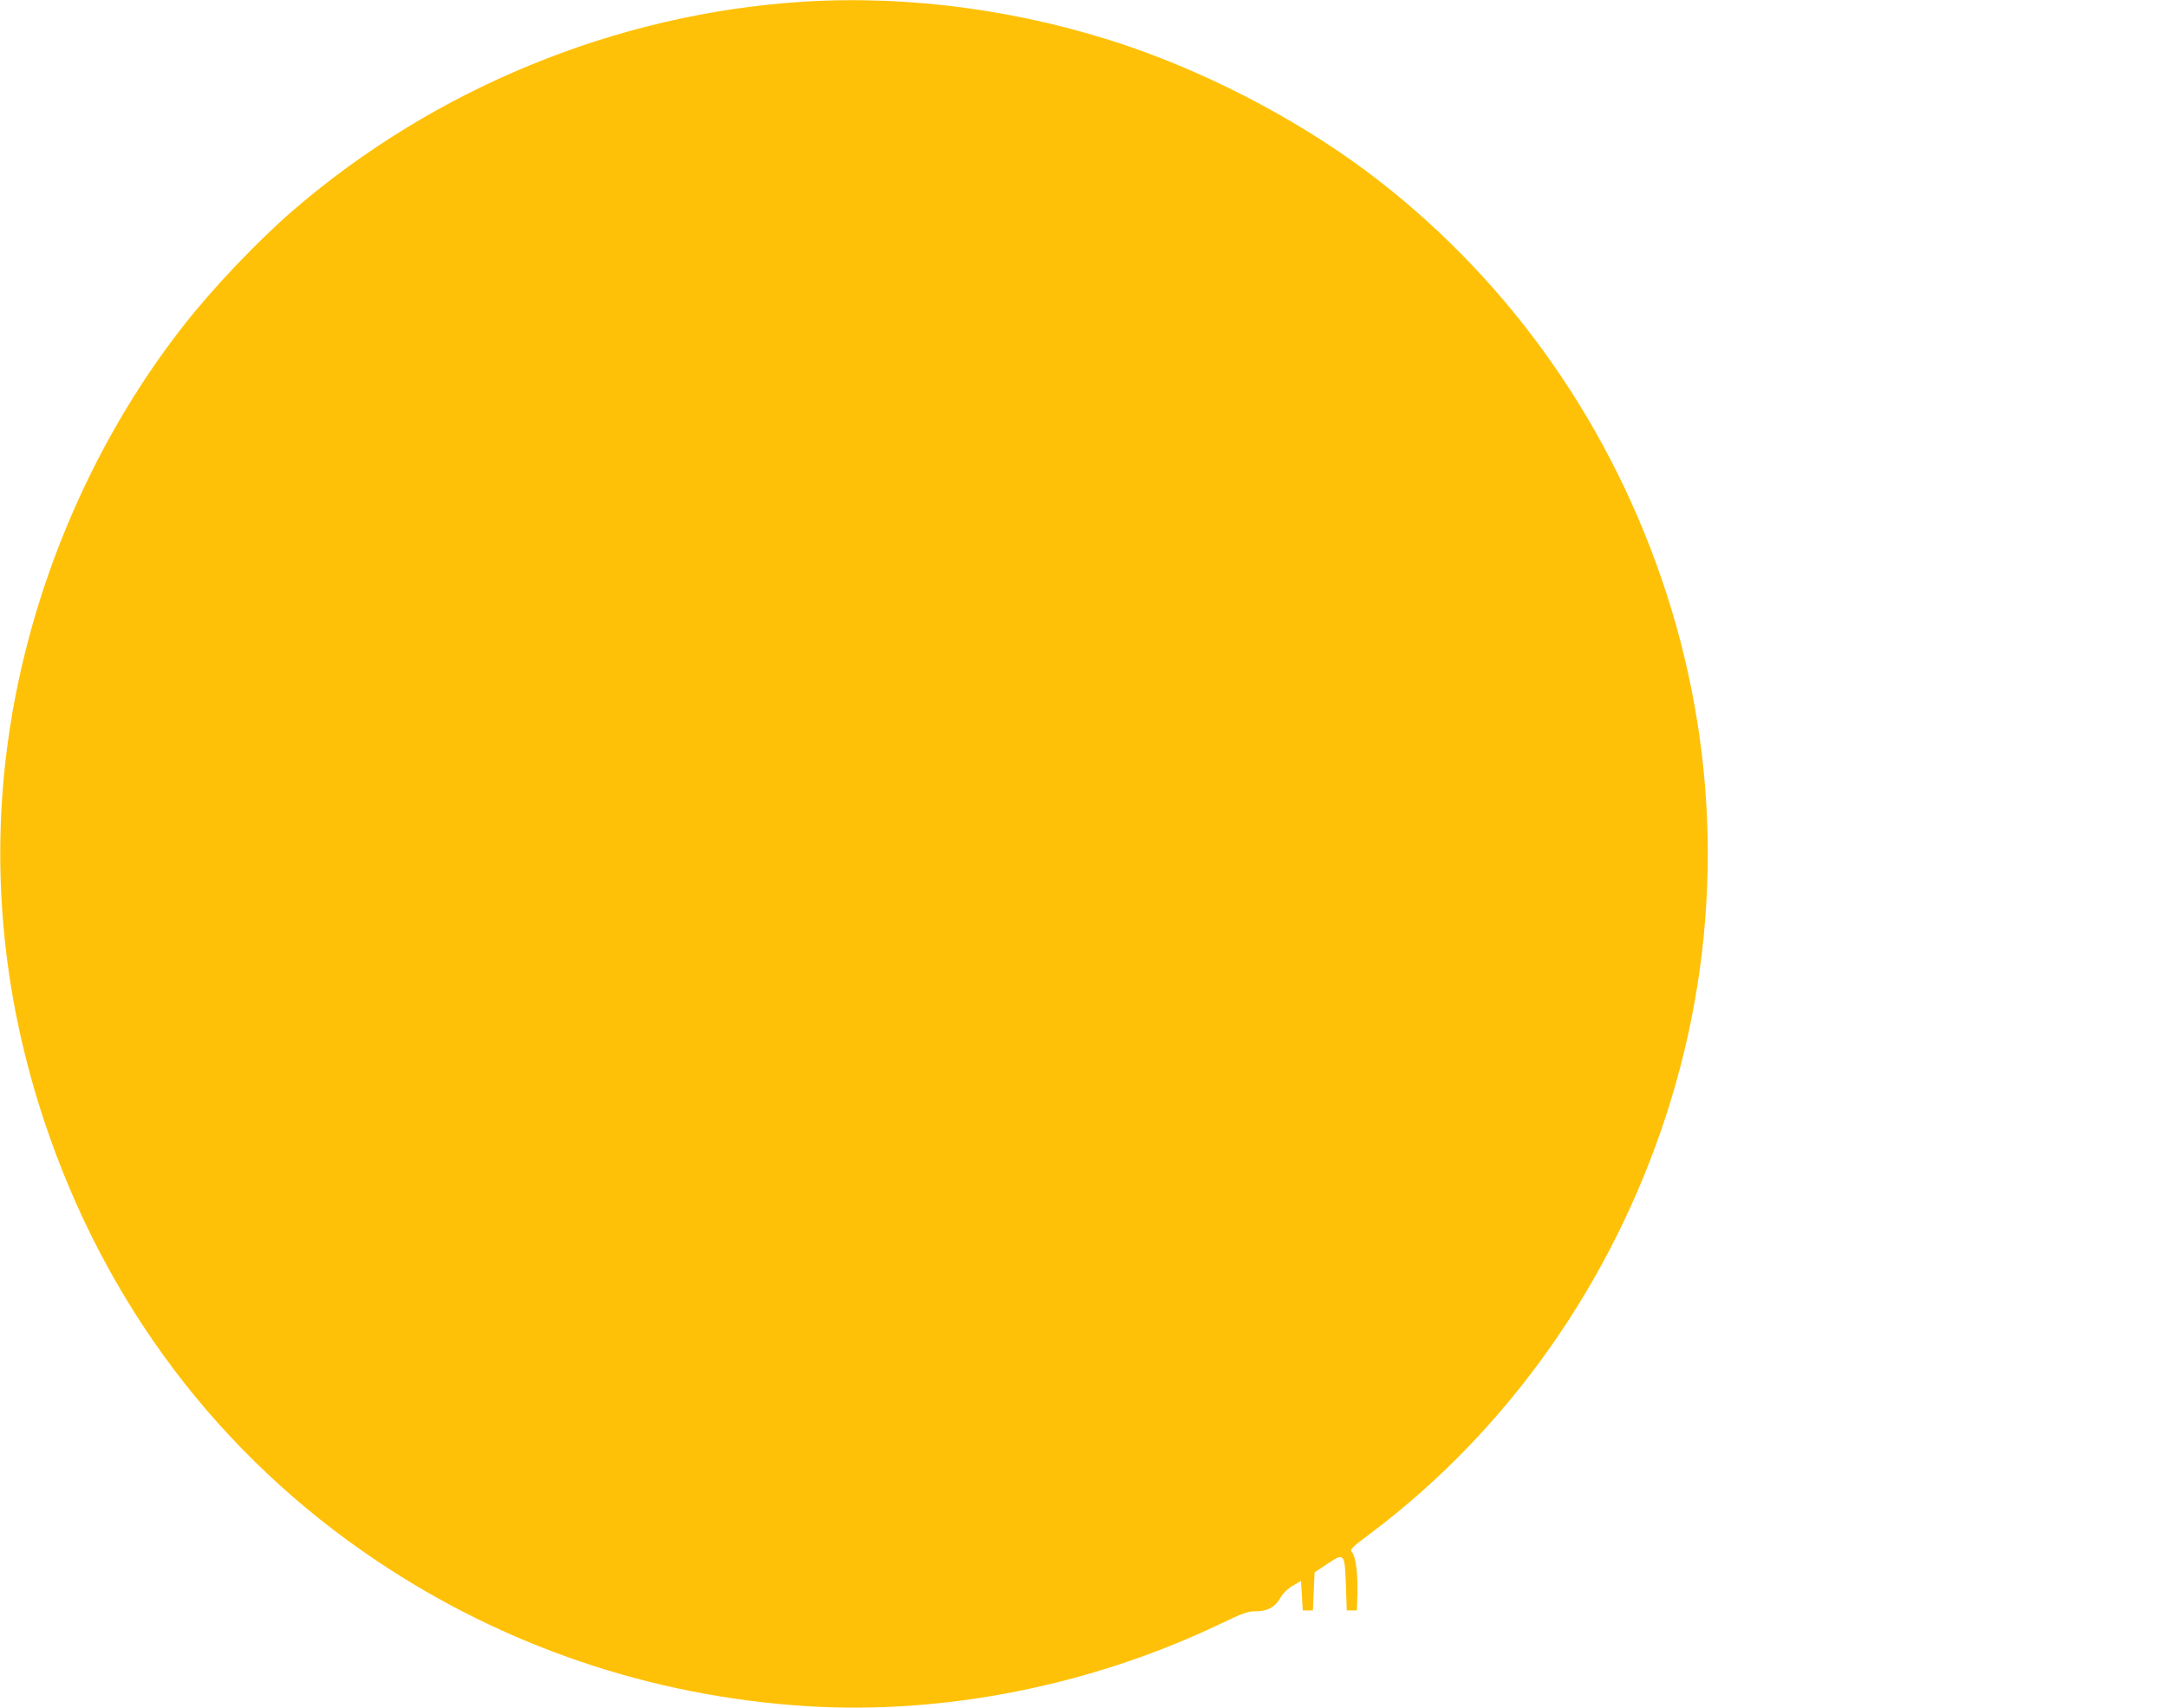 <?xml version="1.0" standalone="no"?>
<!DOCTYPE svg PUBLIC "-//W3C//DTD SVG 20010904//EN"
 "http://www.w3.org/TR/2001/REC-SVG-20010904/DTD/svg10.dtd">
<svg version="1.0" xmlns="http://www.w3.org/2000/svg"
 width="1280pt" height="1009pt" viewBox="0 0 1280 1009"
 preserveAspectRatio="xMidYMid meet">
<g transform="translate(0,1009) scale(0.1,-0.1)"
fill="#ffc107" stroke="none">
<path d="M4730 10079 c-1093 -72 -2165 -512 -3000 -1233 -210 -182 -468 -453
-647 -681 -564 -721 -938 -1628 -1047 -2540 -86 -721 -11 -1446 224 -2155 359
-1083 1035 -1979 1967 -2603 752 -504 1619 -798 2528 -857 818 -53 1689 120
2454 486 136 65 161 74 211 74 68 0 114 26 146 84 13 23 41 50 70 67 l49 28 5
-87 5 -87 30 0 30 0 5 113 5 112 75 50 c101 67 103 65 110 -128 l5 -147 30 0
30 0 3 100 c3 116 -10 220 -32 244 -14 16 -6 25 112 113 810 610 1422 1478
1745 2473 326 1006 326 2074 0 3080 -317 976 -905 1820 -1699 2438 -417 325
-956 614 -1474 792 -624 214 -1302 306 -1940 264z"/>
</g>
</svg>
